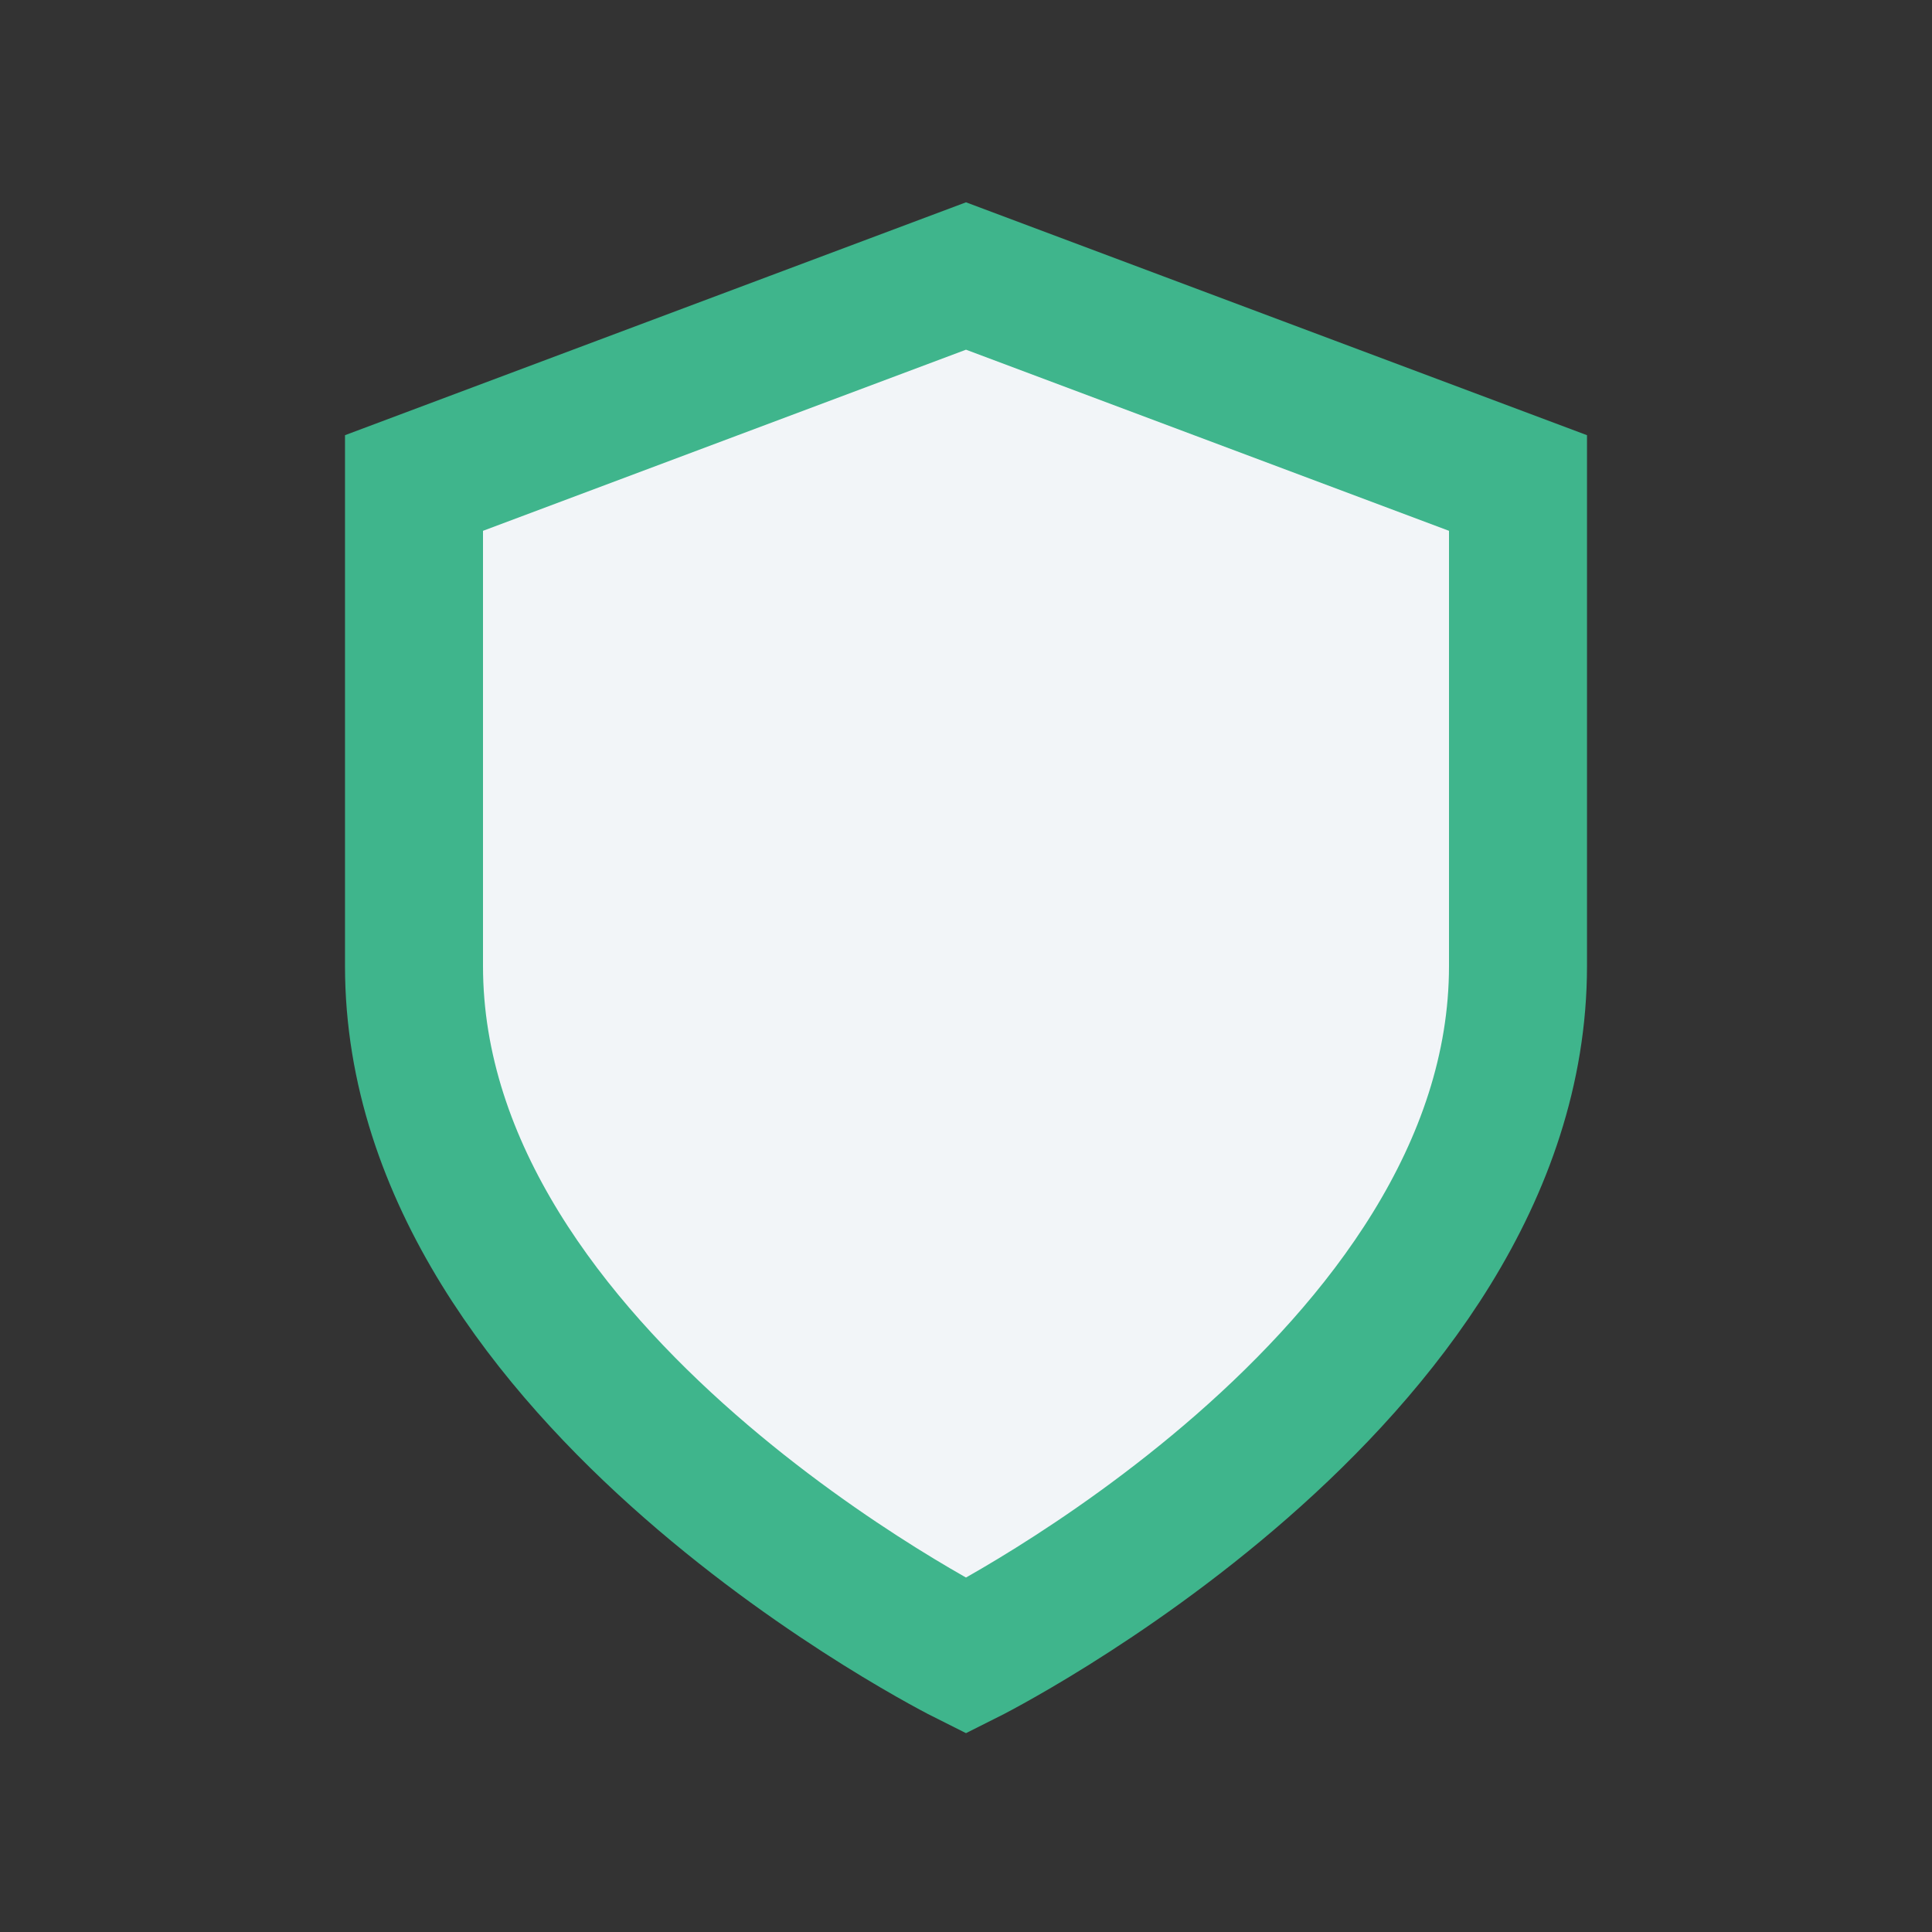 <?xml version="1.0" encoding="UTF-8"?>
<svg xmlns="http://www.w3.org/2000/svg" width="28" height="28" viewBox="0 0 28 28"><rect x="0" y="0" width="28" height="28" fill="#333333" stroke="none"/><path d="M14 4l8 3v7c0 6-8 10-8 10S6 20 6 14V7z" fill="#F2F5F8" stroke="#3FB58C" stroke-width="2"/></svg>